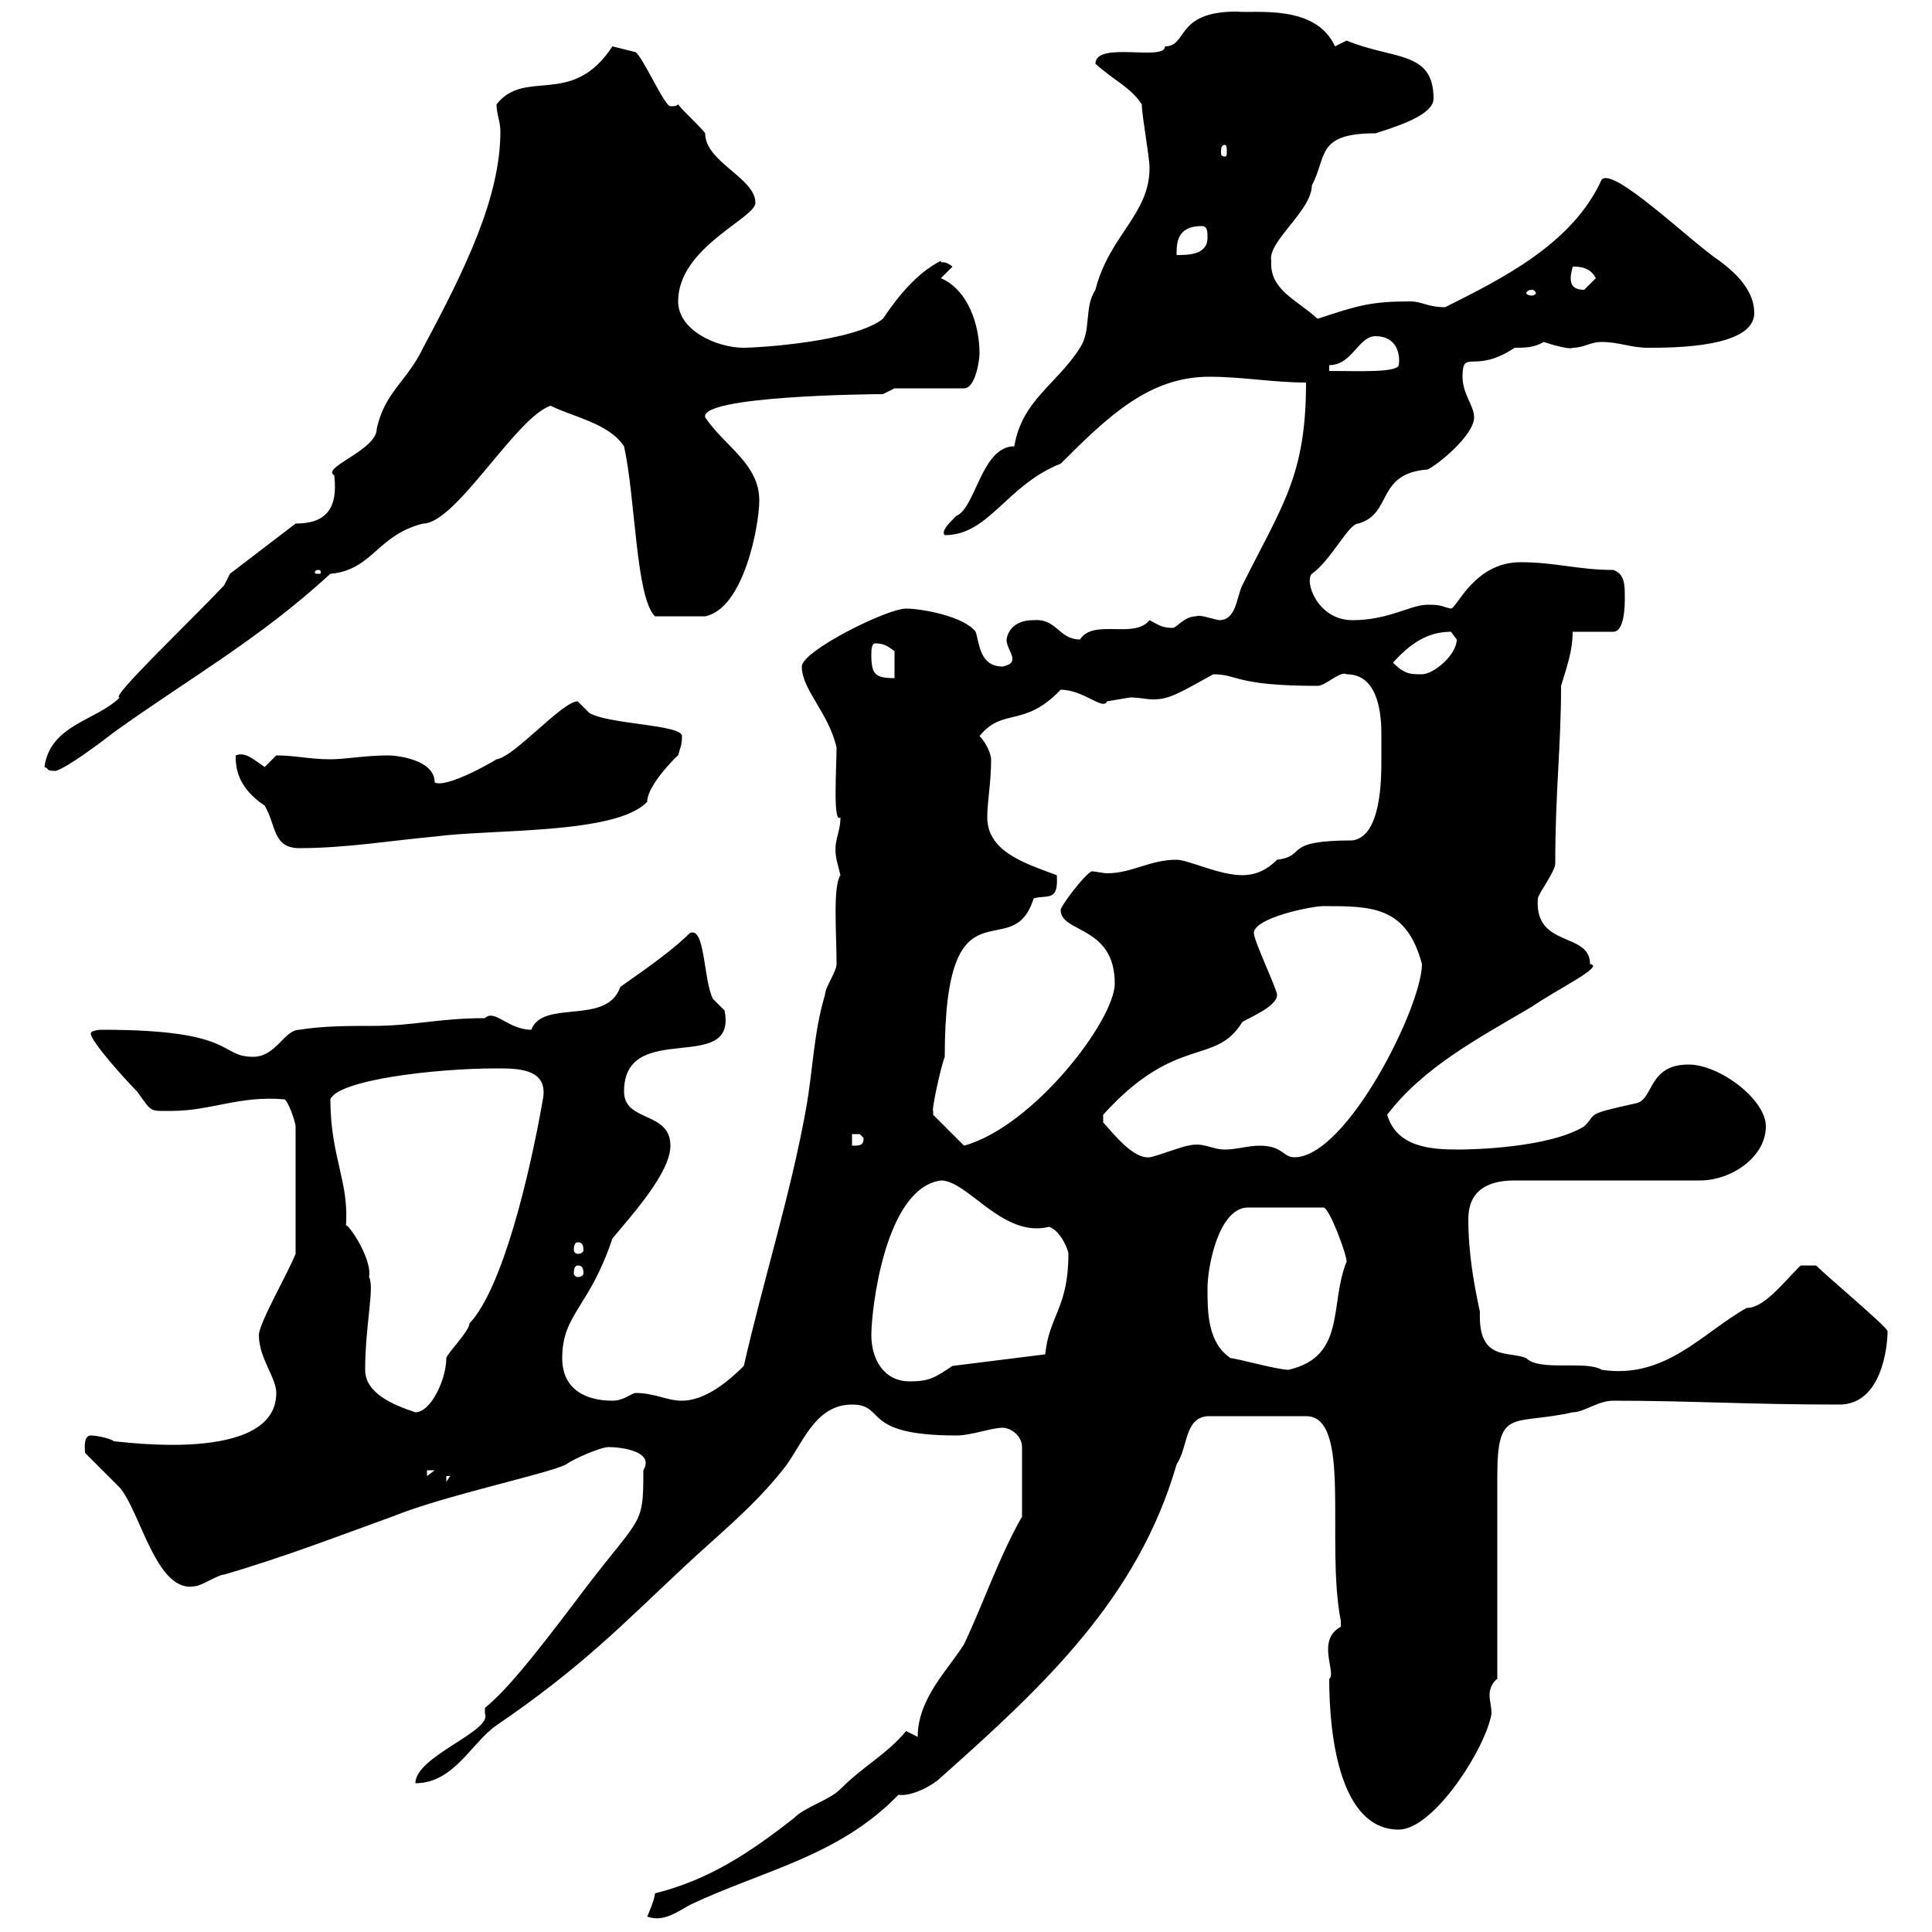 <svg xmlns="http://www.w3.org/2000/svg" xmlns:xlink="http://www.w3.org/1999/xlink" width="300" height="300"><path d="M142.50 269.70C142.50 269.70 140.70 268.80 140.70 268.80C137.70 272.40 134.10 274.20 130.50 277.80C128.70 279.60 125.10 280.50 123.30 282.30C116.40 287.70 110.10 291.90 101.70 294C101.70 294.90 100.50 297.60 100.50 297.60C102.90 298.50 105 297 107.10 295.80C118.50 290.40 130.20 288.30 139.50 278.70C141.60 279 144.90 277.20 146.10 276C162.30 261.60 176.70 248.10 182.70 227.40C184.50 224.70 183.90 220.20 187.50 219.90L202.80 219.90C210 219.90 205.80 239.40 208.20 251.70C208.20 251.70 208.20 251.70 208.20 252.60C204.30 254.70 207.60 259.80 206.40 260.70C206.40 270 208.20 284.10 217.20 284.10C222.60 284.10 230.70 271.50 231.60 266.10C231.60 264.90 231.30 264.30 231.30 263.10C231.30 262.50 231.60 261.30 232.50 260.70C232.50 256.20 232.50 233.70 232.50 229.20C232.50 218.40 234.90 221.40 244.20 219.30C246 219.30 248.10 217.50 250.50 217.50C262.50 217.50 271.50 218.10 285.60 218.10C292.20 218.10 293.10 209.10 293.10 206.70C293.10 206.10 283.80 198.30 282 196.50L279.60 196.50C276.60 199.50 273.90 203.10 271.20 203.10C264.30 207 258.60 214.20 248.70 212.70C246.30 211.20 239.10 213 237 210.90C234.30 209.70 229.50 211.50 229.80 203.70C228.90 199.50 228 194.70 228 189.30C228 185.10 230.70 183.30 235.20 183.30L264 183.30C268.80 183.30 274.20 179.70 274.20 174.90C274.20 170.70 267 165.30 262.20 165.30C255.90 165.30 256.80 170.70 254.10 171.30C246 173.10 248.10 172.80 246 174.90C240.60 178.20 228.90 178.50 226.50 178.50C222.30 178.50 216.90 178.20 215.40 173.10C221.10 165.60 229.80 161.10 237.90 156.30C241.80 153.60 249.30 150 246.90 149.70C246.90 144.60 238.20 147.30 238.80 139.50C238.80 138.90 241.50 135.30 241.50 134.10C241.50 122.70 242.40 116.10 242.40 106.50C243.30 103.50 244.20 101.10 244.20 98.10L250.50 98.10C252.30 98.10 252.30 93.90 252.30 92.70C252.30 90.90 252.30 89.10 250.50 88.50C245.10 88.50 241.50 87.30 236.10 87.30C228.90 87.30 226.20 94.50 225.30 94.50C223.80 94.20 224.10 93.90 221.70 93.90C219 93.90 215.70 96.30 210 96.30C204.60 96.30 202.50 90.30 203.70 89.10C206.70 87 209.40 81.30 210.90 81.30C216.30 79.80 213.60 73.50 221.70 72.90C223.50 72 228.90 67.50 228.90 64.80C228.90 63 227.10 61.20 227.10 58.50C227.10 54 228.90 58.20 235.20 54C236.70 54 238.20 54 239.70 53.10C241.50 53.70 243.90 54.30 244.20 54C246 54 246.90 53.10 248.70 53.10C251.40 53.10 253.20 54 255.90 54C259.80 54 272.40 54 272.40 48.60C272.40 45 269.40 42.30 267 40.50C262.50 37.50 250.50 25.80 248.70 27.90C244.20 37.80 233.40 43.20 224.40 47.70C221.70 47.70 220.80 46.80 219 46.80C213 46.80 210.90 47.40 204.60 49.50C201.30 46.50 197.10 45 197.40 40.50C196.80 37.50 203.70 32.70 203.70 28.80C206.10 24.30 204.30 20.70 213.60 20.70C216.30 19.80 222.60 18 222.60 15.30C222.60 7.80 216.30 9.30 209.10 6.30C209.10 6.30 207.30 7.20 207.30 7.20C204.30 0.60 195 2.10 192 1.80C182.40 1.80 184.50 7.20 180.90 7.20C180.90 9.60 170.10 6.30 170.10 9.90C173.10 12.60 175.50 13.50 177.30 16.20C177.30 18 178.50 24.30 178.50 26.10C178.50 33.30 172.20 36.60 170.10 45C168.30 47.70 169.50 51.30 167.70 54C164.10 59.70 158.70 62.10 157.50 69.30C152.40 69.30 151.50 78.90 148.50 80.10C147.30 81.30 146.10 82.50 146.70 83.10C153.60 83.10 156.30 75.30 164.70 72C172.20 64.50 178.50 58.50 187.80 58.50C192.90 58.50 197.70 59.40 202.80 59.40C202.80 73.80 199.20 78.30 192.90 90.90C192 92.70 192 96.30 189.30 96.30C187.80 96 186.30 95.40 185.70 95.70C183.90 95.70 182.70 97.50 182.10 97.50C180.30 97.50 179.70 96.90 178.50 96.30C176.10 99.30 169.80 96 167.70 99.30C164.40 99.30 164.10 96 160.50 96.30C156.30 96.30 156.30 99.60 156.30 99.30C156.30 100.50 157.20 101.40 157.20 102.30C157.20 102.90 156.90 103.20 155.70 103.50C152.10 103.50 152.10 99.90 151.50 98.10C149.70 95.70 143.10 94.50 140.70 94.50C137.70 94.50 124.50 101.10 124.50 103.50C124.50 107.10 128.70 110.70 129.90 116.10C129.90 119.10 129.30 128.10 130.50 126.90C130.50 129.60 129.30 130.50 129.90 133.50C129.90 133.50 130.50 135.90 130.50 135.90C129.30 137.70 129.90 144.90 129.90 149.70C129.90 150.90 128.10 153.30 128.10 154.50C126.30 160.50 126.30 165.90 125.10 172.50C122.70 185.70 118.50 198.90 115.50 212.10C113.10 214.50 109.50 217.50 105.90 217.50C103.50 217.50 101.70 216.30 98.70 216.30C98.10 216.30 96.90 217.50 95.10 217.50C90.90 217.50 87.30 215.70 87.30 210.90C87.30 204 91.50 203.10 95.10 192.30C98.10 188.70 104.10 182.10 104.10 177.90C104.10 172.50 96.90 174.30 96.90 169.50C96.90 158.10 114.60 167.10 112.50 156.90C112.50 156.90 110.70 155.10 110.70 155.10C109.20 152.10 109.50 143.70 107.10 144.90C103.50 148.50 96.90 152.70 96.30 153.30C94.20 159.30 84.30 155.10 82.50 159.90C78.90 159.90 76.80 156.60 75.30 158.10C68.10 158.10 64.20 159.30 57.90 159.30C54.30 159.30 50.10 159.30 46.50 159.90C44.10 159.90 42.90 164.10 39.30 164.10C33.90 164.10 36.90 159.90 15.90 159.90C15.90 159.90 14.10 159.90 14.10 160.50C14.10 161.70 19.50 167.70 21.30 169.50C23.70 172.80 23.10 172.50 26.70 172.50C32.70 172.50 37.20 170.10 44.10 170.70C44.70 170.70 45.90 174.30 45.90 174.90L45.90 194.70C44.70 197.70 40.20 205.50 40.20 207.30C40.20 210.90 42.90 213.90 42.90 216.30C42.90 227.40 18.60 223.80 17.70 223.80C16.80 223.20 14.70 222.90 14.10 222.90C12.90 222.90 13.20 225 13.20 225.60C14.10 226.50 17.70 230.10 18.60 231C21.90 234.90 24.30 247.50 30.30 246.30C31.20 246.30 33.90 244.50 34.80 244.50C44.10 241.80 53.40 238.20 60.90 235.50C69 232.20 84.90 228.90 87.90 227.40C89.10 226.50 93.30 224.70 94.50 224.70C96.30 224.70 101.70 225.30 99.90 228.30C99.90 237.60 99.60 234.90 89.10 249C82.50 257.70 78.60 262.50 75.30 265.20L75.30 266.10C76.50 268.80 64.50 272.70 64.50 276.90C70.50 276.90 73.20 270.60 77.10 267.90C90.30 258.90 96.60 252.30 105.90 243.60C111.30 238.50 116.70 234.30 121.50 228.30C124.50 224.70 126.30 218.10 132.30 218.10C137.70 218.10 133.50 222.90 148.50 222.90C150.90 222.90 153.90 221.70 155.70 221.70C156.90 221.70 158.70 222.90 158.70 224.70L158.70 235.50C155.10 241.80 152.70 249 149.70 255.30C147.30 259.20 142.50 263.70 142.50 269.70ZM69.30 229.20L69.90 229.20L69.30 230.10ZM66.30 228.30L67.50 228.30L66.30 229.20ZM56.70 212.70C56.70 205.80 58.20 199.80 57.30 198.30C57.90 195.30 53.40 189 53.70 190.50C54.30 183.60 51.30 179.70 51.30 170.70C52.50 167.70 67.50 165.90 77.10 165.90C80.40 165.90 85.20 165.90 84.30 170.70C82.20 182.70 78 200.10 72.90 205.50C72.90 206.70 69.30 210.30 69.30 210.90C69.30 214.20 66.90 219.30 64.50 219.30C60.90 218.10 56.70 216.30 56.70 212.70ZM135.30 207.30C135.30 203.40 137.40 184.50 146.10 183.30C150.30 183.30 155.70 192.30 162.90 190.50C164.70 191.10 165.90 194.10 165.90 194.70C165.90 203.10 162.90 204.30 162.30 210.30L147.90 212.10C145.20 213.90 144.30 214.50 141.30 214.50C137.10 214.50 135.30 210.90 135.30 207.30ZM191.10 210.90C187.50 208.50 187.50 203.70 187.50 200.10C187.50 196.50 189.30 187.50 193.80 187.50L205.50 187.50C206.40 187.50 209.10 194.70 209.10 195.90C206.40 202.50 209.10 210.60 200.10 212.70C198.30 212.70 192 210.90 191.10 210.90ZM89.70 196.50C90.30 196.50 90.60 196.80 90.60 197.70C90.60 198 90.30 198.30 89.70 198.30C89.40 198.30 89.10 198 89.10 197.70C89.10 196.80 89.40 196.50 89.70 196.50ZM89.70 192.90C90.30 192.90 90.60 193.20 90.60 194.10C90.60 194.40 90.30 194.70 89.70 194.70C89.40 194.70 89.10 194.40 89.10 194.10C89.10 193.20 89.40 192.90 89.70 192.90ZM198.30 154.50C198.30 153.60 194.70 146.10 194.70 144.90C194.70 142.50 203.70 140.70 205.50 140.70C213 140.70 218.40 140.70 220.80 149.70C220.80 156.30 209.10 179.70 201 179.70C199.20 179.70 199.20 177.90 195.60 177.90C193.80 177.90 192 178.50 190.20 178.50C188.10 178.50 186.90 177.30 184.50 177.90C183.90 177.90 179.10 179.70 178.50 179.70C175.80 180 172.50 175.50 171.30 174.30L171.30 173.10C182.70 160.50 188.70 165.60 192.90 158.70C193.80 158.10 198.30 156.30 198.30 154.50ZM132.30 176.10C132.30 176.10 132.30 176.10 133.50 176.10C133.50 176.10 134.10 176.70 134.10 176.70C134.10 177.90 133.50 177.90 132.30 177.90ZM144.90 172.50C144.60 172.50 146.10 165.60 146.70 164.10C146.70 135.30 157.20 150.30 160.50 139.50C162.60 138.90 164.40 140.10 164.10 135.90C159.30 134.10 153.30 132.30 153.30 126.90C153.30 124.50 153.90 121.50 153.90 117.90C153.90 117.30 153.30 115.50 152.10 114.30C155.70 109.80 159 113.10 164.70 107.10C168.30 107.10 171.30 110.40 171.90 108.90C171.90 108.90 175.50 108.30 175.50 108.30C177 108.30 177.90 108.60 179.10 108.60C181.50 108.60 183 107.70 188.40 104.70C192.30 104.70 191.70 106.50 204.60 106.50C205.80 106.50 208.20 104.10 209.10 104.70C213.60 104.70 214.50 109.80 214.50 114C214.50 115.50 214.50 117 214.50 117.90C214.50 120.90 214.50 129.90 210 130.50C198.90 130.50 203.10 132.90 198.30 133.50C196.50 135.30 194.70 135.90 192.90 135.90C189.30 135.90 184.50 133.50 182.70 133.50C178.50 133.50 175.80 135.60 171.90 135.60C171.30 135.60 170.10 135.30 169.50 135.30C168.30 135.90 164.70 140.70 164.70 141.30C164.70 144.90 173.10 143.70 173.10 152.70C173.10 158.40 160.50 174.90 149.70 177.90L144.90 173.10C144.90 173.10 144.90 172.50 144.90 172.50ZM36.60 117.30C36.60 118.80 36.60 122.10 41.10 125.10C42.90 128.10 42.30 131.70 46.50 131.70C53.70 131.70 60.90 130.50 67.50 129.90C76.50 128.70 95.70 129.60 100.50 124.50C100.50 121.50 106.50 116.10 105.30 117.30C105.60 116.10 105.90 115.80 105.90 114.30C105.90 112.50 94.50 112.50 91.50 110.70C91.50 110.70 89.70 108.90 89.70 108.90C87.30 108.90 79.80 117.60 77.10 117.90C76.20 118.50 69.30 122.40 67.50 121.50C67.50 117.90 61.50 117.30 60.30 117.30C56.70 117.30 53.70 117.90 51.30 117.90C48 117.90 45.90 117.30 42.90 117.30C42.90 117.30 41.10 119.10 41.10 119.10C39.30 117.90 38.10 116.70 36.60 117.30ZM6.90 119.10C7.80 119.40 6.90 119.70 8.70 119.70C10.50 119.10 15 115.80 17.70 113.70C29.40 105.30 40.20 99.30 51.30 89.10C57.90 88.50 58.50 83.10 65.70 81.30C70.80 81.30 80.10 64.80 85.50 63C89.10 64.80 94.50 65.70 96.90 69.30C98.70 77.40 98.70 92.70 101.70 95.70C105 95.70 108.60 95.70 109.50 95.70C115.50 94.50 117.90 81.60 117.90 77.70C117.90 72 112.50 69.30 109.50 64.80C108.60 61.50 134.70 61.20 137.10 61.20C137.10 61.20 138.90 60.30 138.90 60.30L149.70 60.30C151.50 60.30 152.10 55.80 152.10 54.90C152.10 50.40 150.30 45 146.10 43.20L147.90 41.40C146.40 40.20 146.10 41.10 146.10 40.50C142.50 42.30 139.50 45.90 137.10 49.50C132.60 53.10 117.60 54 115.50 54C111.30 54 105.30 51.30 105.30 46.80C105.30 38.40 117.30 33.90 117.30 31.50C117.30 27.60 109.50 25.20 109.50 20.70C108.90 19.80 105.90 17.10 105.30 16.20C105 16.50 104.70 16.50 104.10 16.50C103.20 16.50 99.90 9 98.70 8.10L95.10 7.20C88.80 16.80 81.60 10.50 77.10 16.20C77.10 17.70 77.70 18.90 77.70 20.40C77.70 30.60 72.30 41.70 65.70 54C63.30 59.10 59.70 60.90 58.50 66.60C58.50 69.90 49.80 72.60 51.90 73.80C52.50 78.90 50.70 81.30 45.90 81.30L35.70 89.10L34.80 90.90C29.10 96.90 16.80 108.60 18.60 108.30C15 111.90 7.80 112.50 6.90 119.10ZM135.30 101.70C135.30 101.10 135.30 99.90 135.90 99.90C137.70 99.90 138.30 100.80 138.90 101.10L138.90 105.30C135.90 105.30 135.30 104.70 135.30 101.70ZM216.30 102.90C219 99.90 221.70 98.10 225.30 98.10C225.30 98.10 226.20 99.30 226.20 99.30C226.20 101.70 222.60 104.70 220.80 104.70C219 104.70 218.10 104.70 216.30 102.90ZM49.50 88.50C49.80 88.50 49.80 88.80 49.80 88.80C49.80 89.10 49.80 89.10 49.50 89.10C48.90 89.10 48.90 89.10 48.90 88.80C48.90 88.80 48.90 88.50 49.50 88.50ZM206.40 56.70C210 56.70 210.90 52.20 213.60 52.20C216.60 52.20 217.50 54.60 217.20 56.70C216.90 57.90 210.90 57.60 206.40 57.60ZM237.90 45C238.20 45 238.50 45.30 238.50 45.60C238.50 45.60 238.20 45.90 237.90 45.90C237.30 45.90 237 45.60 237 45.60C237 45.30 237.30 45 237.90 45ZM244.20 41.40C245.10 41.40 246.90 41.40 247.80 43.20C247.80 43.20 246 45 246 45C244.20 45 243.90 44.10 243.90 43.20C243.90 42.30 244.20 41.70 244.20 41.40ZM186.60 35.10C187.50 35.10 187.50 36 187.50 36.90C187.50 39.60 184.50 39.60 182.70 39.60C182.70 37.80 182.70 35.10 186.60 35.10ZM190.20 22.50C190.50 22.50 190.50 23.10 190.50 23.70C190.50 24 190.50 24.30 190.20 24.30C189.60 24.30 189.60 24 189.60 23.70C189.60 23.10 189.60 22.50 190.20 22.50Z"/></svg>